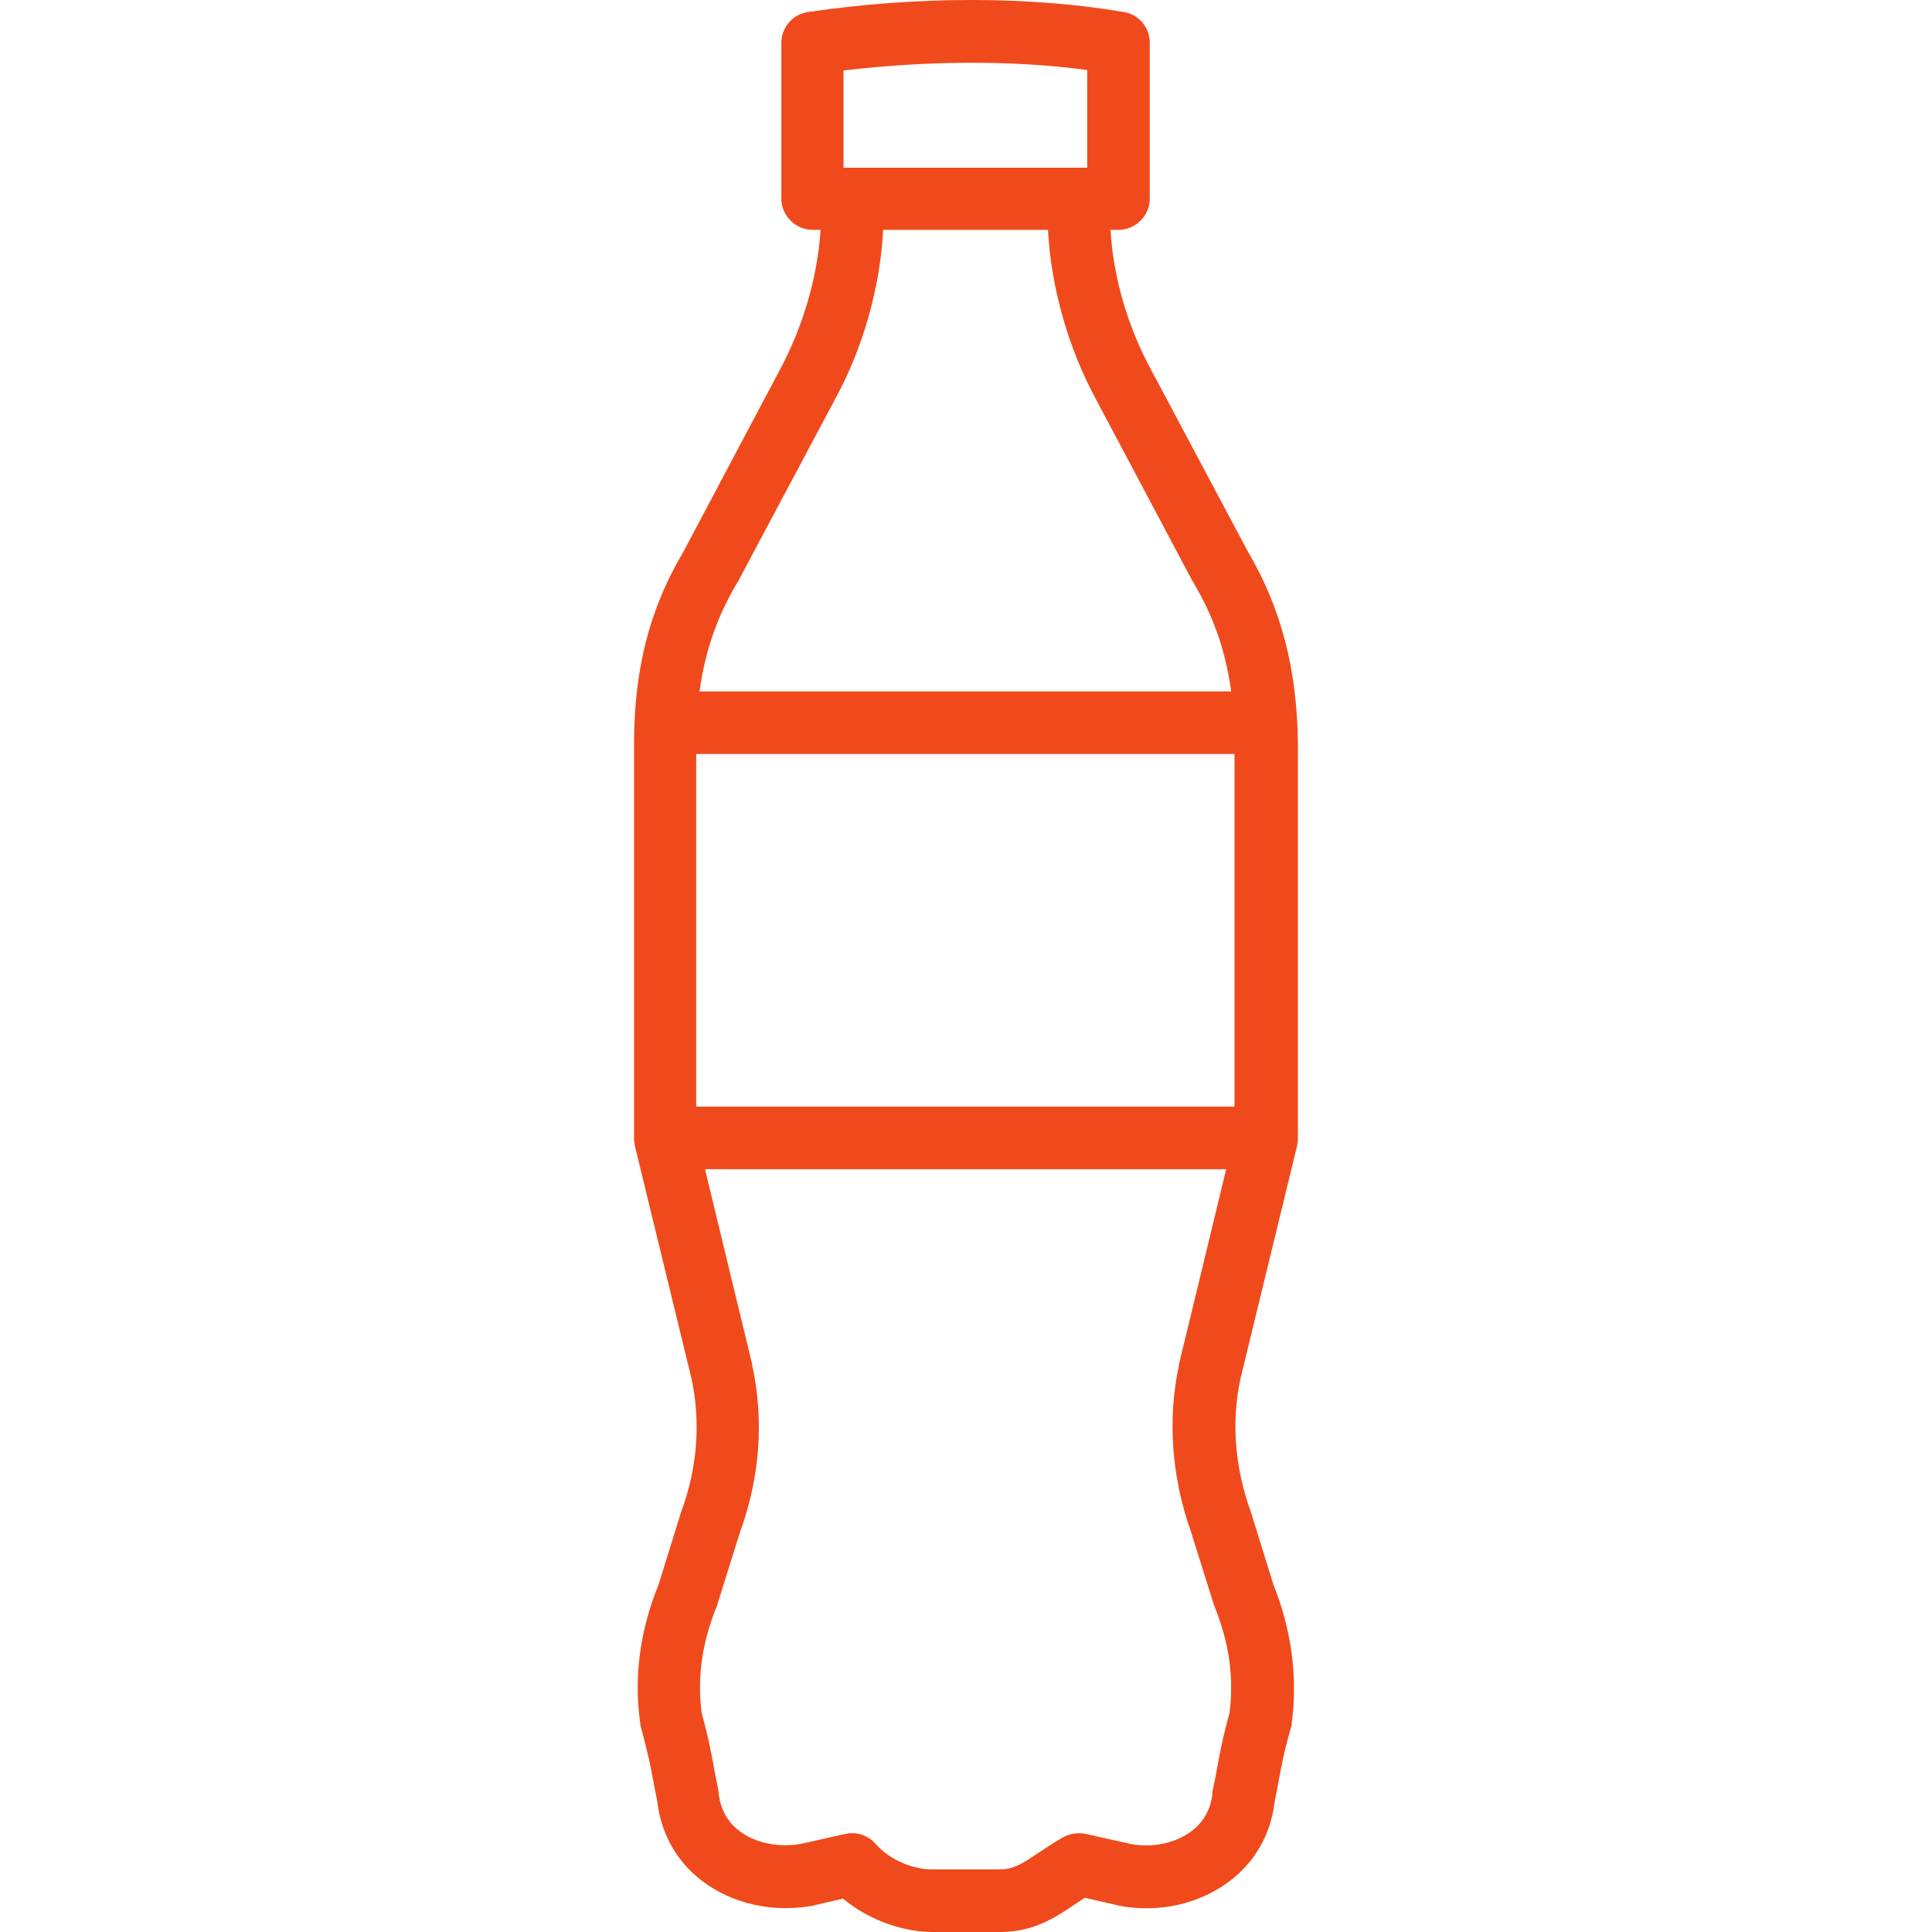 <svg width="40" height="40" viewBox="0 0 40 40" fill="none" xmlns="http://www.w3.org/2000/svg">
<g clip-path="url(#clip0)">
<path d="M25.836 11.42L23.84 7.671C23.348 6.772 23.045 5.727 22.993 4.759H23.157C23.512 4.759 23.805 4.466 23.805 4.111V0.889C23.805 0.569 23.581 0.301 23.27 0.249C21.334 -0.079 19.011 -0.087 16.73 0.249C16.41 0.293 16.177 0.569 16.177 0.889V4.111C16.177 4.466 16.471 4.759 16.825 4.759H16.989C16.928 5.727 16.626 6.772 16.134 7.679L14.146 11.429C13.447 12.604 13.127 13.865 13.127 15.403V23.568C13.127 23.619 13.136 23.671 13.144 23.723L14.319 28.553C14.509 29.442 14.44 30.393 14.103 31.3C14.103 31.309 14.095 31.317 14.095 31.326L13.637 32.803C13.248 33.754 13.118 34.73 13.257 35.689C13.257 35.715 13.265 35.741 13.274 35.775C13.421 36.319 13.473 36.587 13.524 36.864C13.55 37.002 13.576 37.14 13.611 37.313C13.689 37.97 14.017 38.557 14.553 38.955C15.175 39.421 16.004 39.603 16.833 39.456C16.842 39.456 16.851 39.456 16.859 39.447L17.455 39.309C18.052 39.81 18.794 40 19.296 40H20.704C21.404 40 21.853 39.698 22.25 39.43C22.32 39.387 22.389 39.335 22.458 39.291L23.14 39.447C23.149 39.447 23.157 39.447 23.166 39.456C23.995 39.611 24.825 39.421 25.447 38.955C25.983 38.557 26.311 37.97 26.389 37.313C26.423 37.14 26.449 36.993 26.475 36.864C26.527 36.587 26.57 36.319 26.726 35.775C26.734 35.749 26.743 35.723 26.743 35.689C26.872 34.73 26.743 33.754 26.363 32.803L25.905 31.326C25.905 31.317 25.896 31.309 25.896 31.3C25.568 30.393 25.49 29.442 25.68 28.553L26.855 23.723C26.864 23.671 26.872 23.619 26.872 23.568V15.403C26.855 13.857 26.527 12.595 25.836 11.42ZM17.464 1.459C19.227 1.252 20.98 1.243 22.509 1.45V3.472H17.464V1.459ZM15.261 12.068C15.27 12.06 15.27 12.051 15.278 12.042L17.274 8.293C17.87 7.213 18.224 5.943 18.285 4.759H21.697C21.758 5.934 22.112 7.204 22.7 8.284L24.695 12.042C24.704 12.051 24.704 12.06 24.713 12.068C25.127 12.768 25.378 13.485 25.49 14.315H14.483C14.596 13.485 14.846 12.768 15.261 12.068ZM25.456 35.464C25.3 36.034 25.248 36.337 25.196 36.622C25.171 36.76 25.145 36.898 25.11 37.062C25.101 37.088 25.101 37.114 25.101 37.14C25.058 37.538 24.842 37.788 24.661 37.918C24.332 38.16 23.866 38.263 23.408 38.177L22.484 37.97C22.328 37.935 22.164 37.961 22.026 38.03C21.836 38.134 21.663 38.255 21.516 38.35C21.17 38.583 20.989 38.704 20.695 38.704H19.287C18.95 38.704 18.449 38.54 18.129 38.177C17.974 37.996 17.732 37.918 17.499 37.97L16.574 38.177C16.116 38.255 15.65 38.16 15.321 37.918C15.14 37.788 14.924 37.538 14.881 37.14C14.881 37.114 14.872 37.088 14.872 37.062C14.838 36.898 14.812 36.76 14.786 36.622C14.734 36.337 14.682 36.034 14.527 35.464C14.432 34.73 14.535 34.004 14.838 33.261C14.846 33.244 14.855 33.227 14.855 33.209L15.321 31.723C15.736 30.583 15.822 29.391 15.572 28.259C15.572 28.25 15.572 28.25 15.572 28.242L14.596 24.207H25.387L24.41 28.242C24.41 28.25 24.41 28.25 24.41 28.259C24.168 29.382 24.255 30.583 24.661 31.723L25.127 33.209C25.136 33.227 25.136 33.244 25.145 33.261C25.447 34.004 25.551 34.73 25.456 35.464ZM25.559 22.911H14.414V15.611H25.559V22.911Z" fill="#F04A1C"/>
</g>
<defs>
<clipPath id="clip0">
<rect width="40" height="40" fill="white"/>
</clipPath>
</defs>
</svg>
